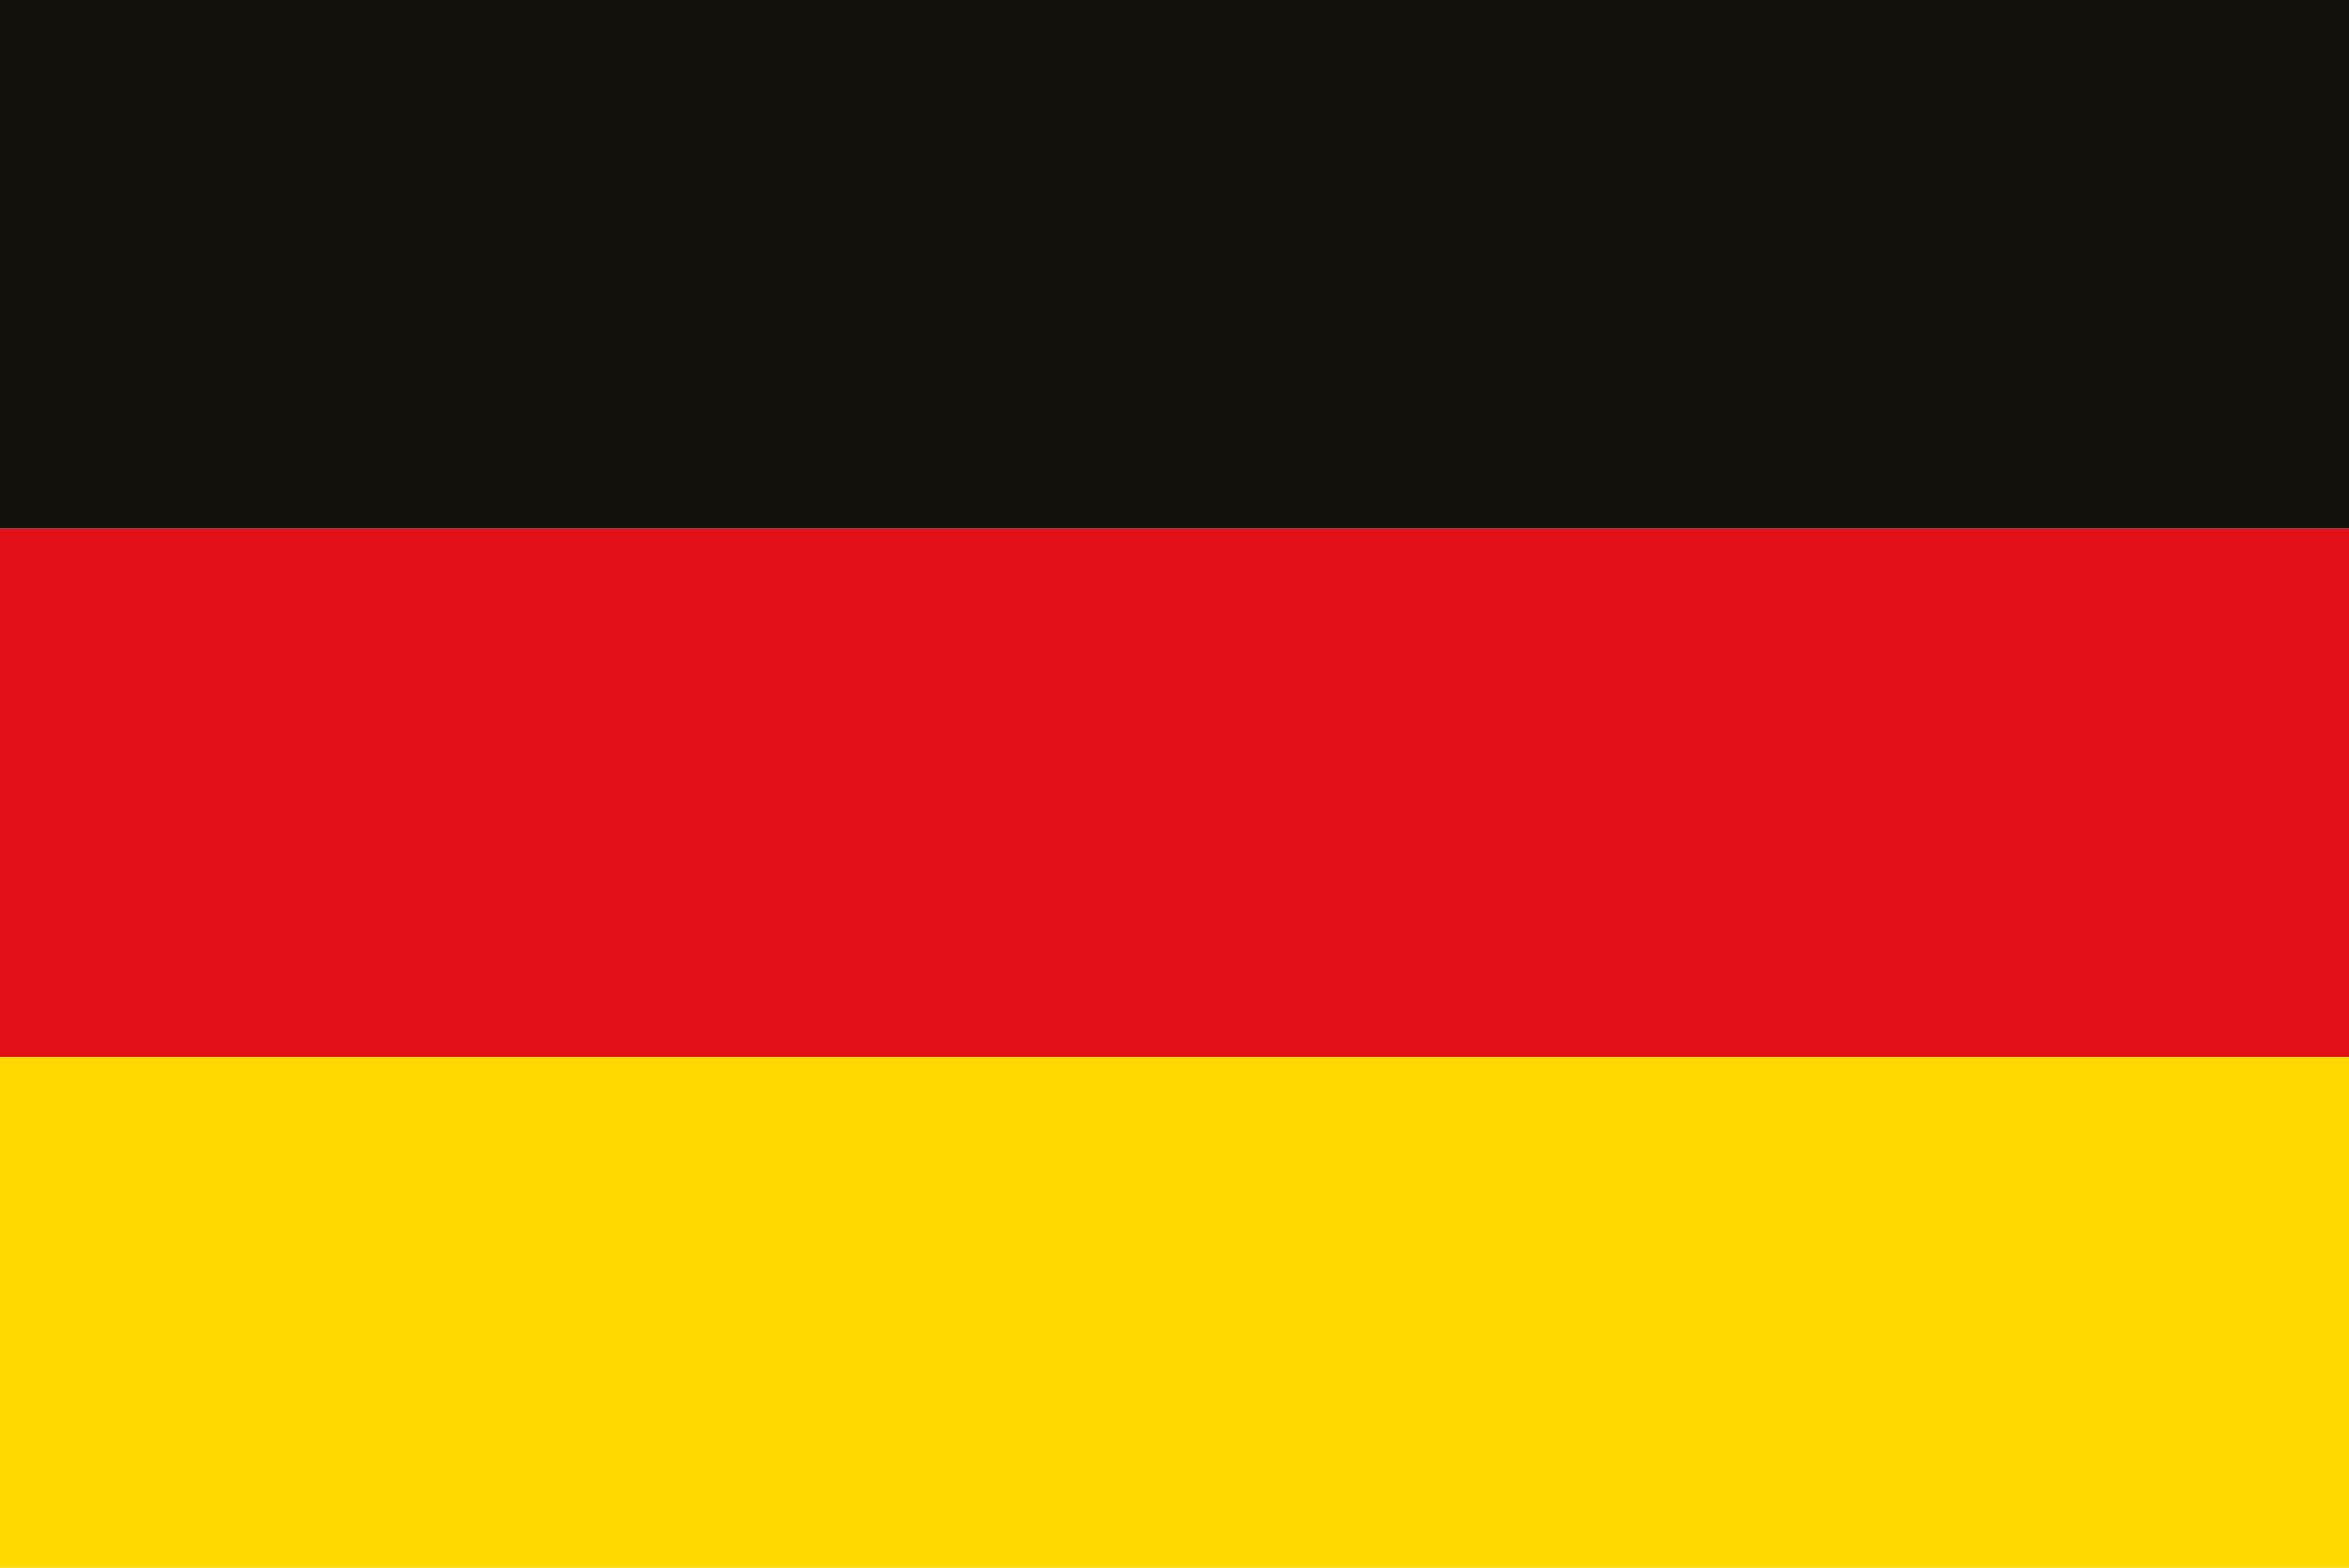 <?xml version="1.0" encoding="utf-8"?>
<!-- Generator: Adobe Illustrator 21.0.2, SVG Export Plug-In . SVG Version: 6.00 Build 0)  -->
<svg version="1.1" id="Ebene_1" xmlns="http://www.w3.org/2000/svg" xmlns:xlink="http://www.w3.org/1999/xlink" x="0px" y="0px"
	 viewBox="0 0 40 26.7" style="enable-background:new 0 0 40 26.7;" xml:space="preserve">
<style type="text/css">
	.st0{fill:#FFD900;}
	.st1{fill:#E31018;}
	.st2{fill:#12110B;}
</style>
<g>
	<g>
		<rect y="17.7" class="st0" width="40" height="9"/>
	</g>
	<g>
		<rect y="9" class="st1" width="40" height="9"/>
	</g>
	<g>
		<rect class="st2" width="40" height="9"/>
	</g>
</g>
</svg>
